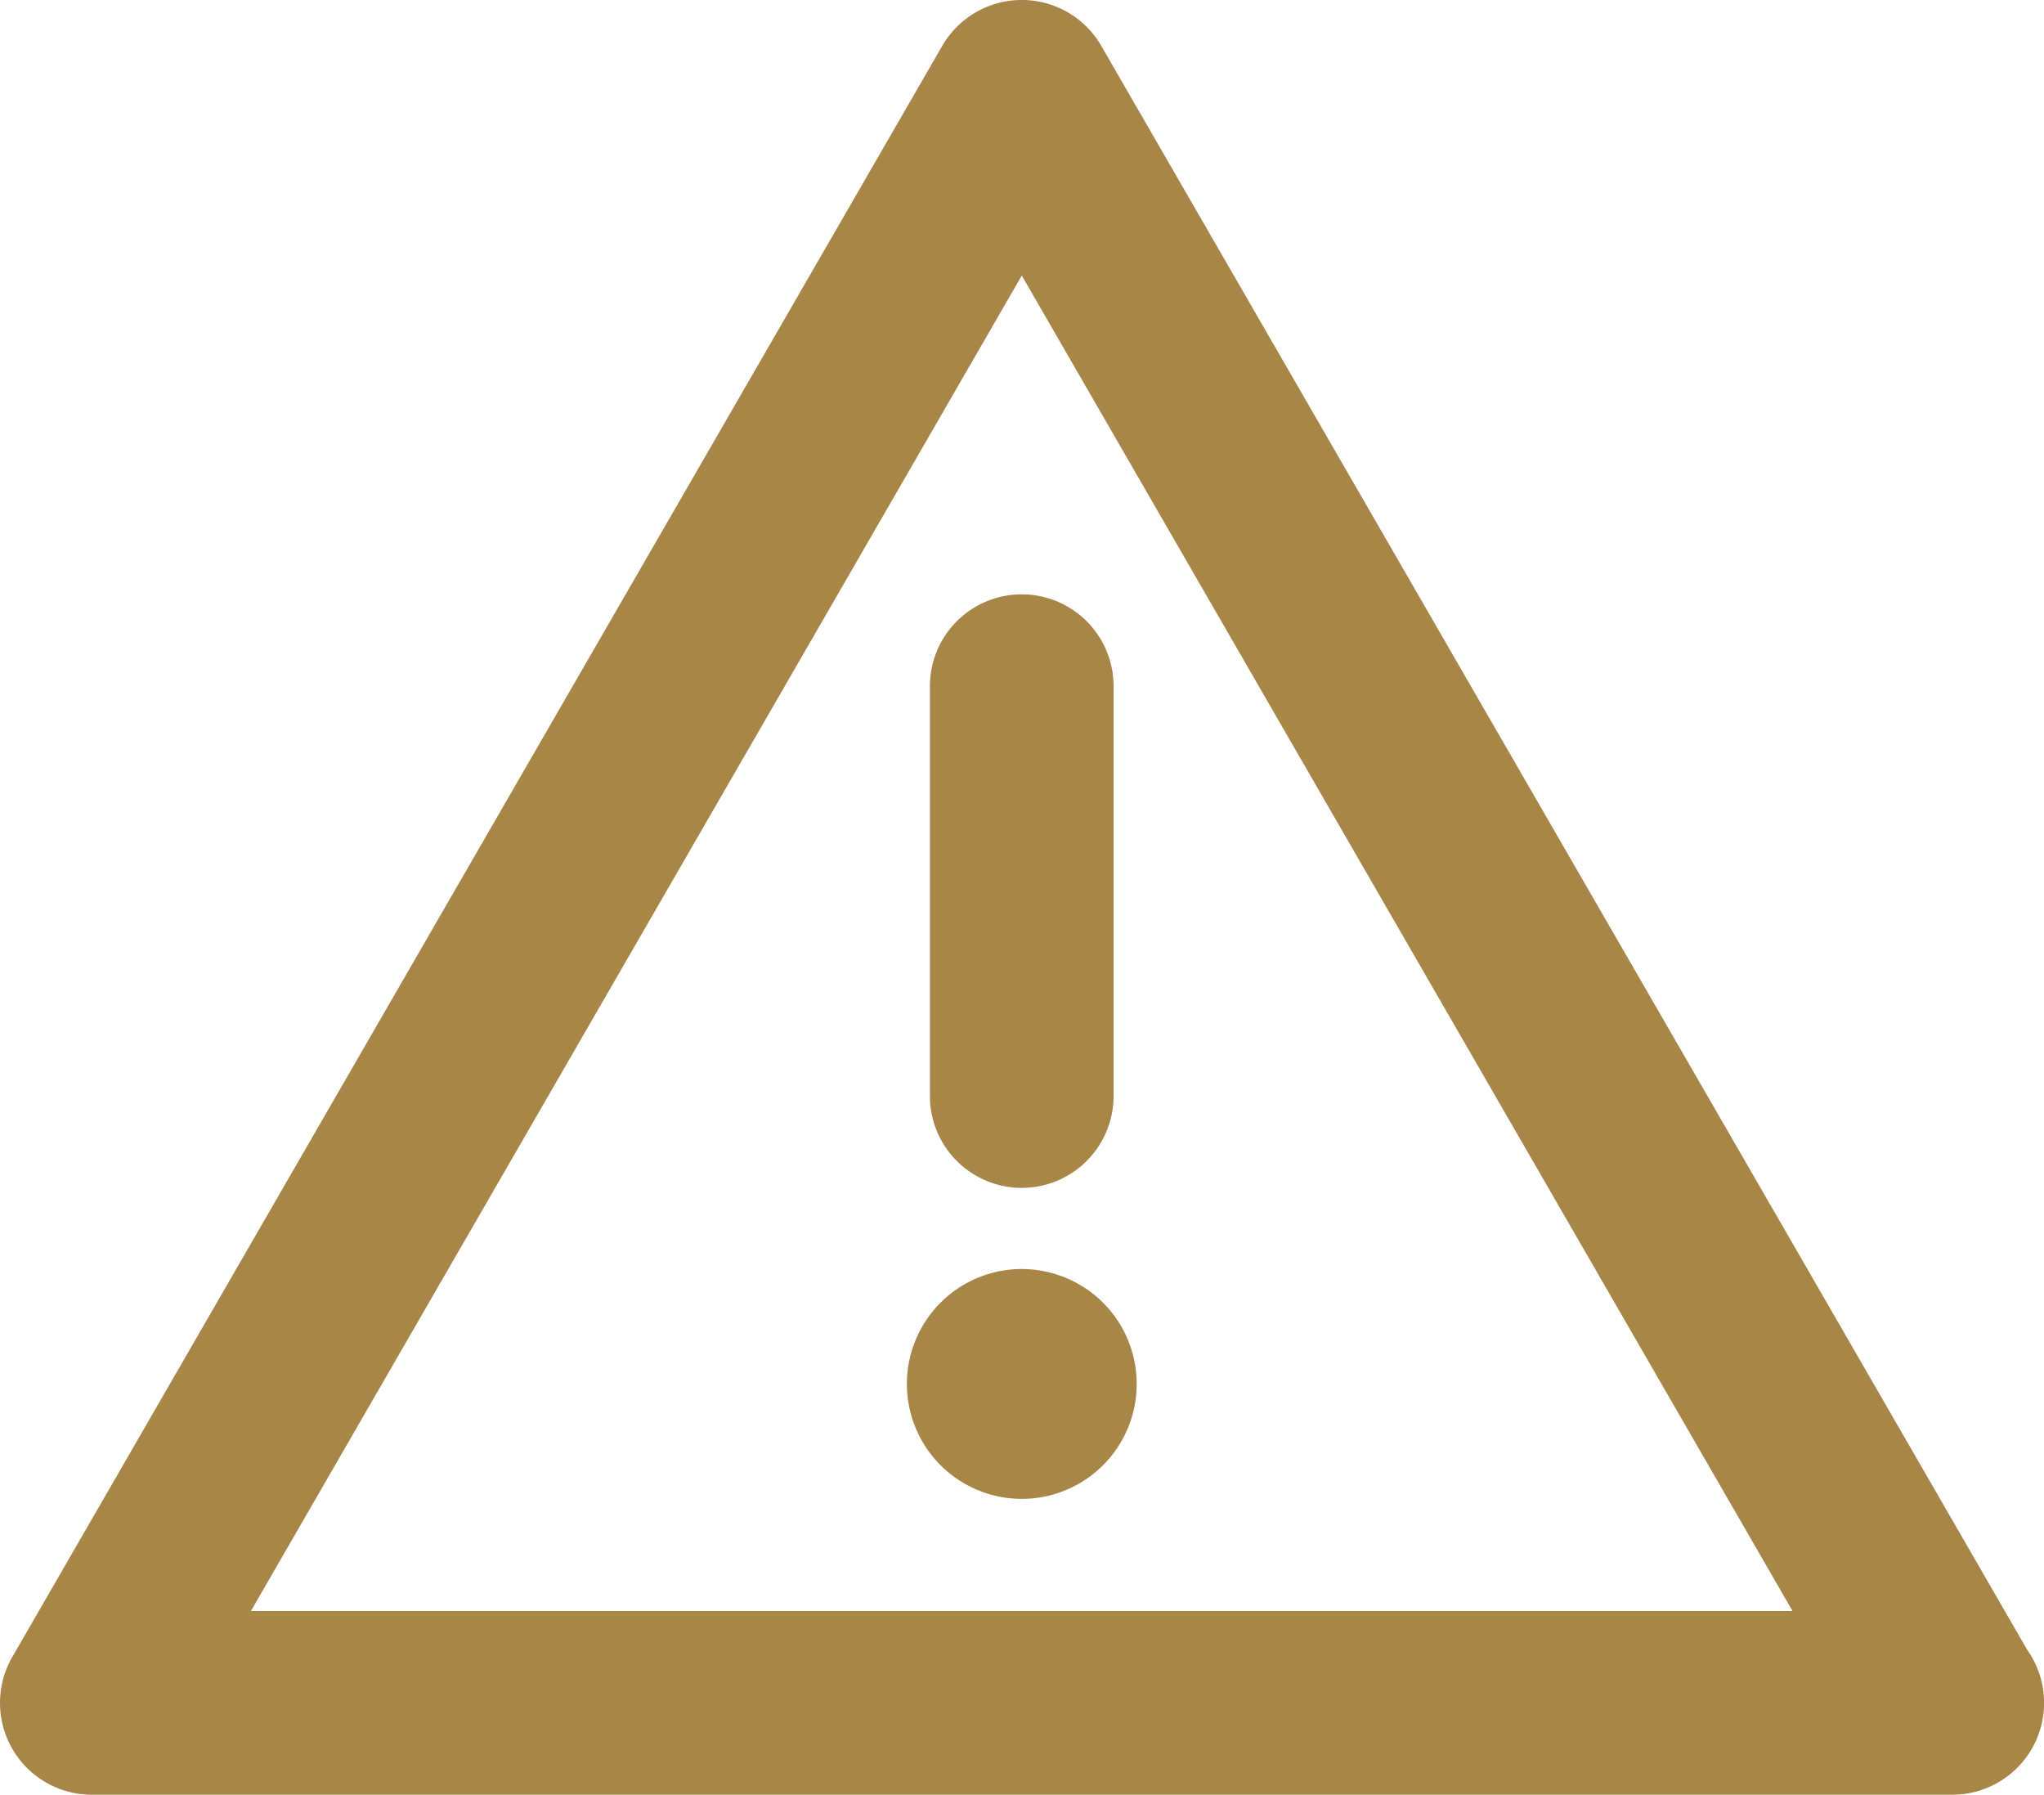 <svg xmlns="http://www.w3.org/2000/svg" xmlns:xlink="http://www.w3.org/1999/xlink" width="55.646" height="48.85" viewBox="0 0 55.646 48.85">
  <defs>
    <clipPath id="clip-path">
      <rect id="Rechteck_1156" data-name="Rechteck 1156" width="55.646" height="48.85" fill="#a78648"/>
    </clipPath>
  </defs>
  <g id="Gruppe_1611" data-name="Gruppe 1611" clip-path="url(#clip-path)">
    <path id="Pfad_465" data-name="Pfad 465" d="M55.185,44.9,29.982,1.25a2.5,2.5,0,0,0-4.331,0L.335,45.1A2.5,2.5,0,0,0,2.5,48.85H53.146A2.5,2.5,0,0,0,55.185,44.9M6.831,43.849,27.817,7.5,48.8,43.849Z" transform="translate(0 0)" fill="#a78648"/>
    <path id="Pfad_466" data-name="Pfad 466" d="M40.5,28.379V39.534a2.5,2.5,0,0,0,5,0V28.379a2.5,2.5,0,1,0-5,0" transform="translate(-15.184 -9.702)" fill="#a78648"/>
    <path id="Pfad_467" data-name="Pfad 467" d="M42.62,55.258a3.128,3.128,0,1,0,2.213.913,3.14,3.14,0,0,0-2.213-.913" transform="translate(-14.807 -20.717)" fill="#a78648"/>
  </g>
</svg>
